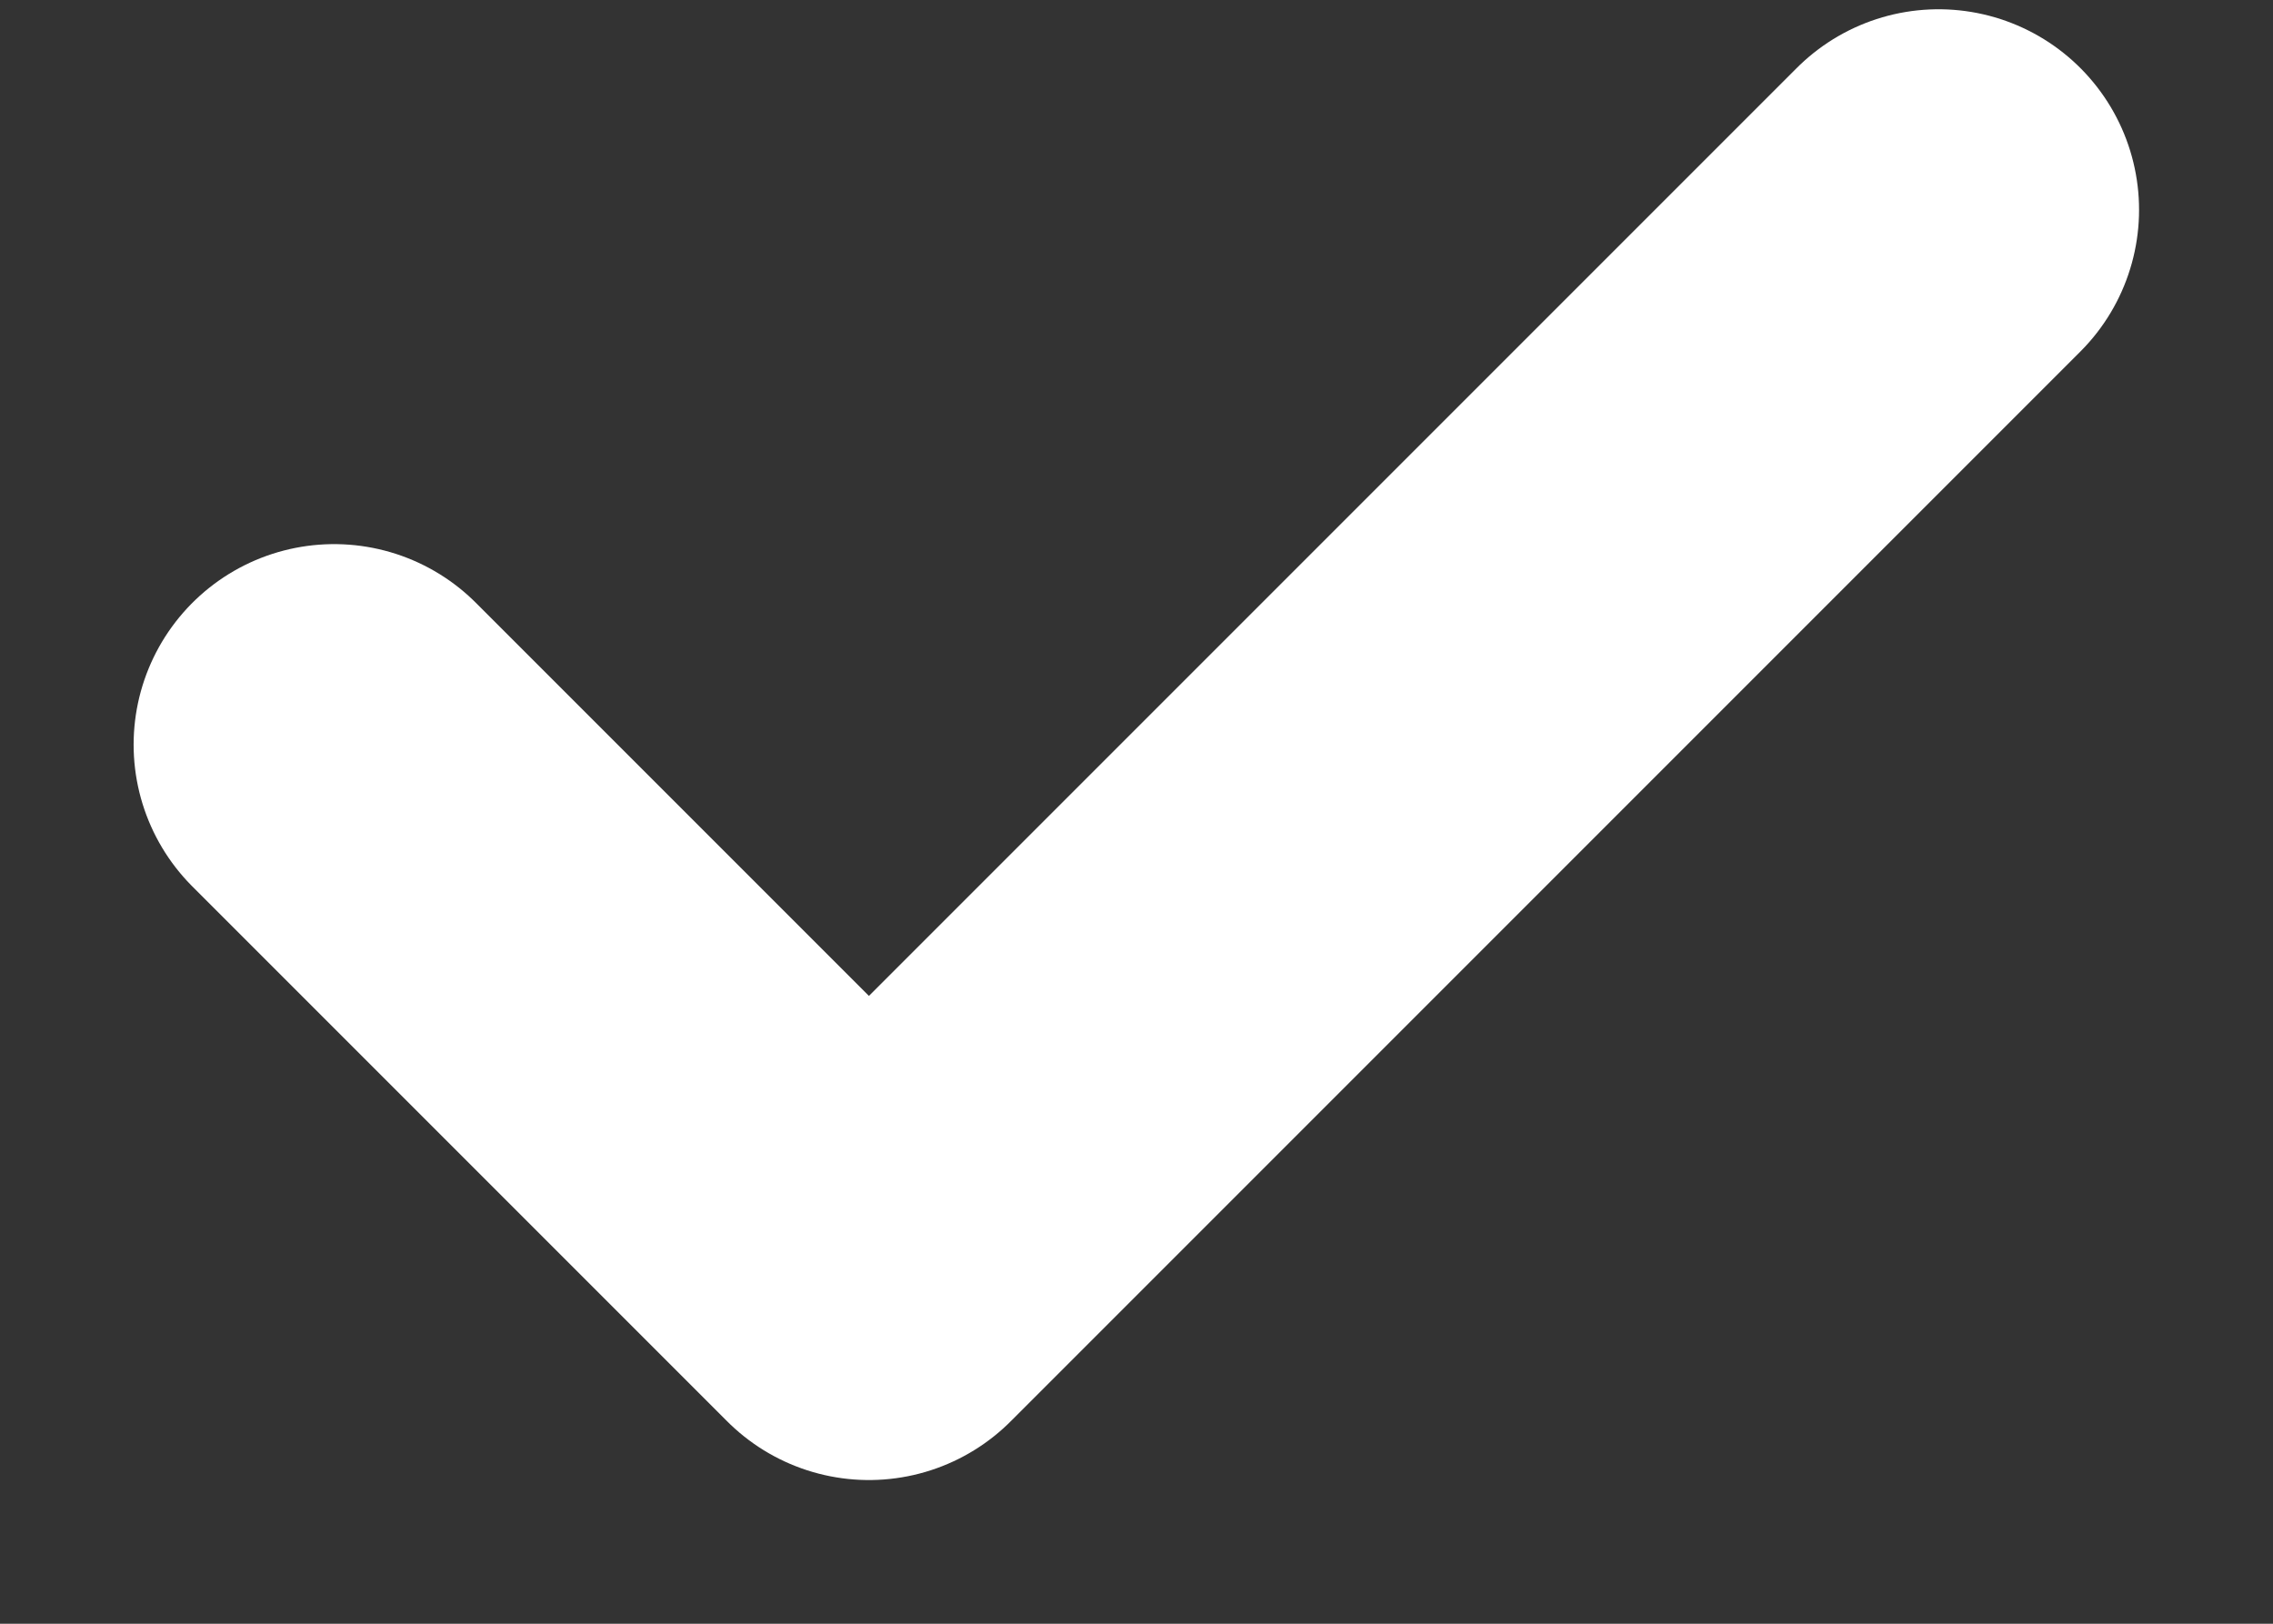 <svg width="7" height="5" viewBox="0 0 7 5" fill="none" xmlns="http://www.w3.org/2000/svg">
<rect x="0" y="0" width="7" height="5" fill="#333333" stroke="none"/>
<path d="M1.029 2.293L2.676 3.94L5.97 0.646" stroke="white" stroke-width="1.235" stroke-linecap="round" stroke-linejoin="round"/>
</svg>
